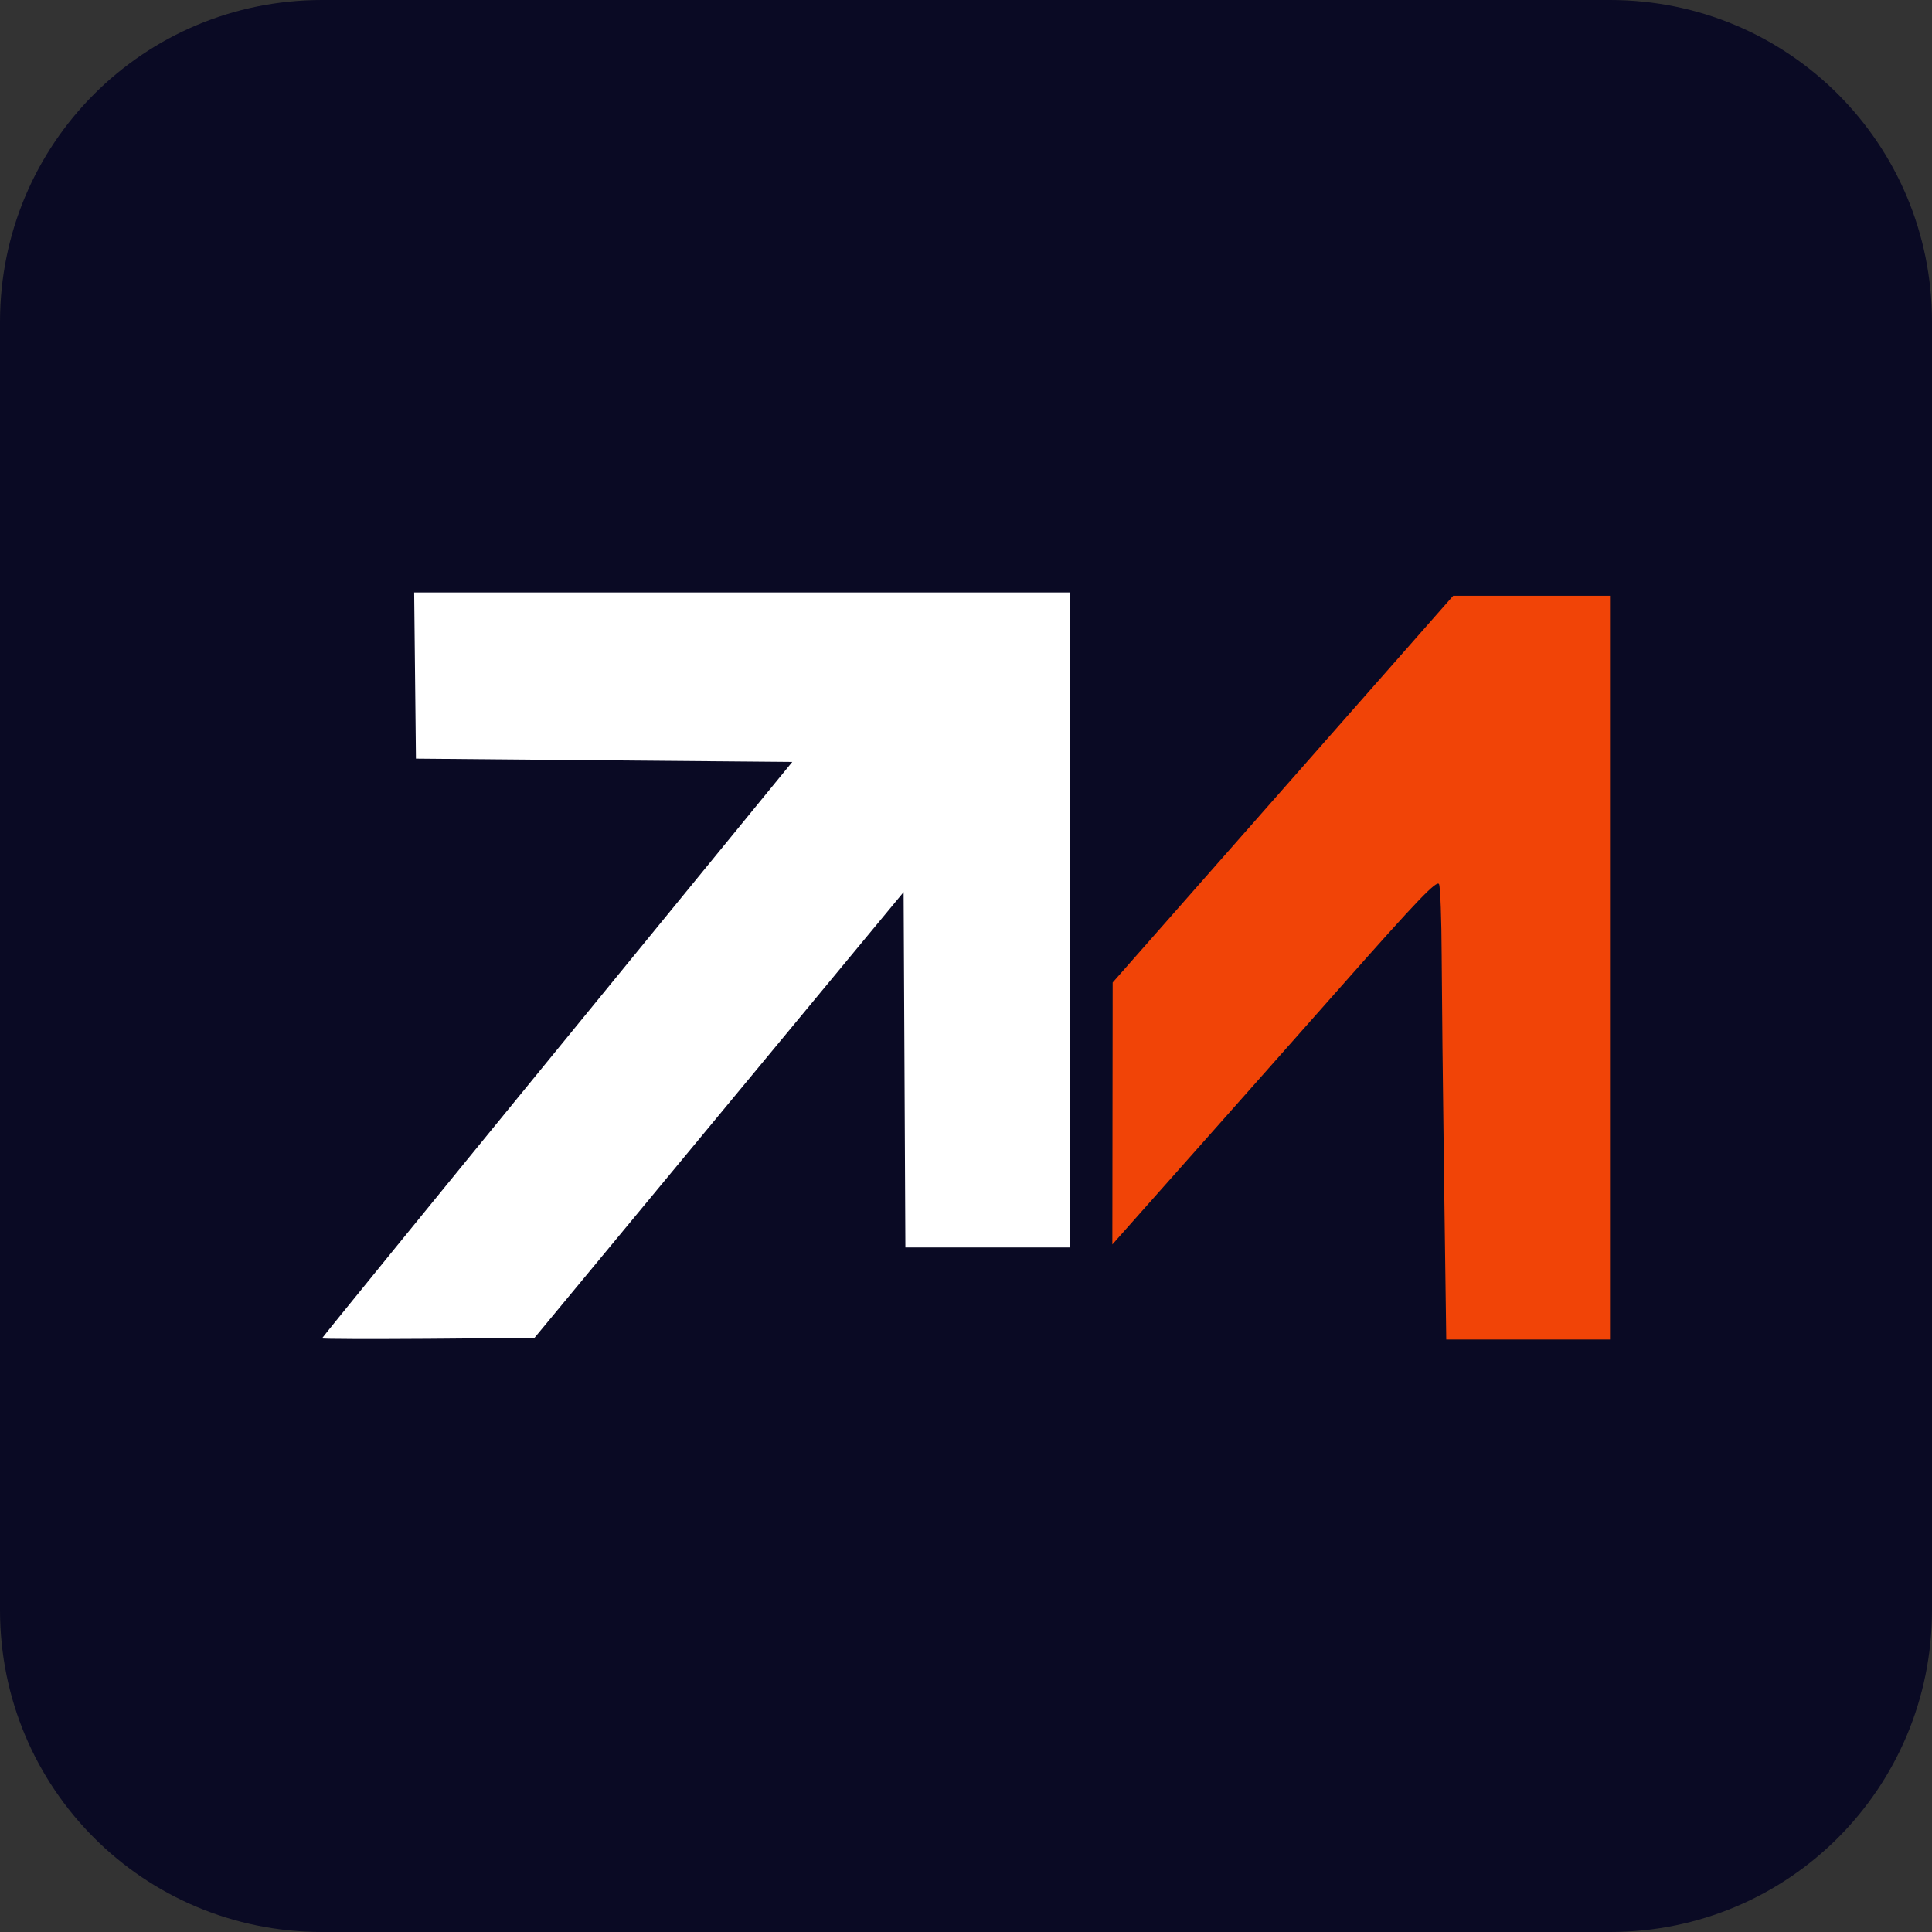 <svg viewBox="0 0 24 24" xmlns="http://www.w3.org/2000/svg">
    <rect x="0" y="0" width="24" height="24" fill="#333333" stroke="none"/>
    <path
       style="fill:#0a0a24"
       d="m 4,0 h 16 c 2.216,0 4,1.784 4,4 v 16 c 0,2.216 -1.784,4 -4,4 H 4 C 1.784,24 0,22.216 0,20 V 4 C 0,1.784 1.784,0 4,0 Z"
     />
    <path
       style="fill:#ffffff"
       d="m 4,16.626 c 0,-0.008 1.314,-1.623 2.921,-3.588 L 9.842,9.465 7.504,9.445 5.167,9.424 5.156,8.392 5.145,7.36 h 4.074 4.074 v 4.068 4.068 H 12.27 11.247 l -0.011,-2.207 -0.011,-2.207 -2.293,2.769 -2.293,2.769 -1.32,0.011 C 4.594,16.636 4,16.634 4,16.626 Z"
    />
    <path
       d="m 17.939,14.647 c -0.015,-1.096 -0.028,-2.352 -0.03,-2.79 -0.002,-0.438 -0.016,-0.831 -0.032,-0.872 -0.024,-0.06 -0.261,0.187 -1.215,1.266 -0.652,0.737 -1.559,1.761 -2.015,2.274 l -0.829,0.934 0.002,-1.627 0.002,-1.627 2.115,-2.402 2.115,-2.402 H 19.026 20 V 12.02 16.64 h -1.017 -1.017 z"
       style="fill:#f14407"
    />
</svg>
